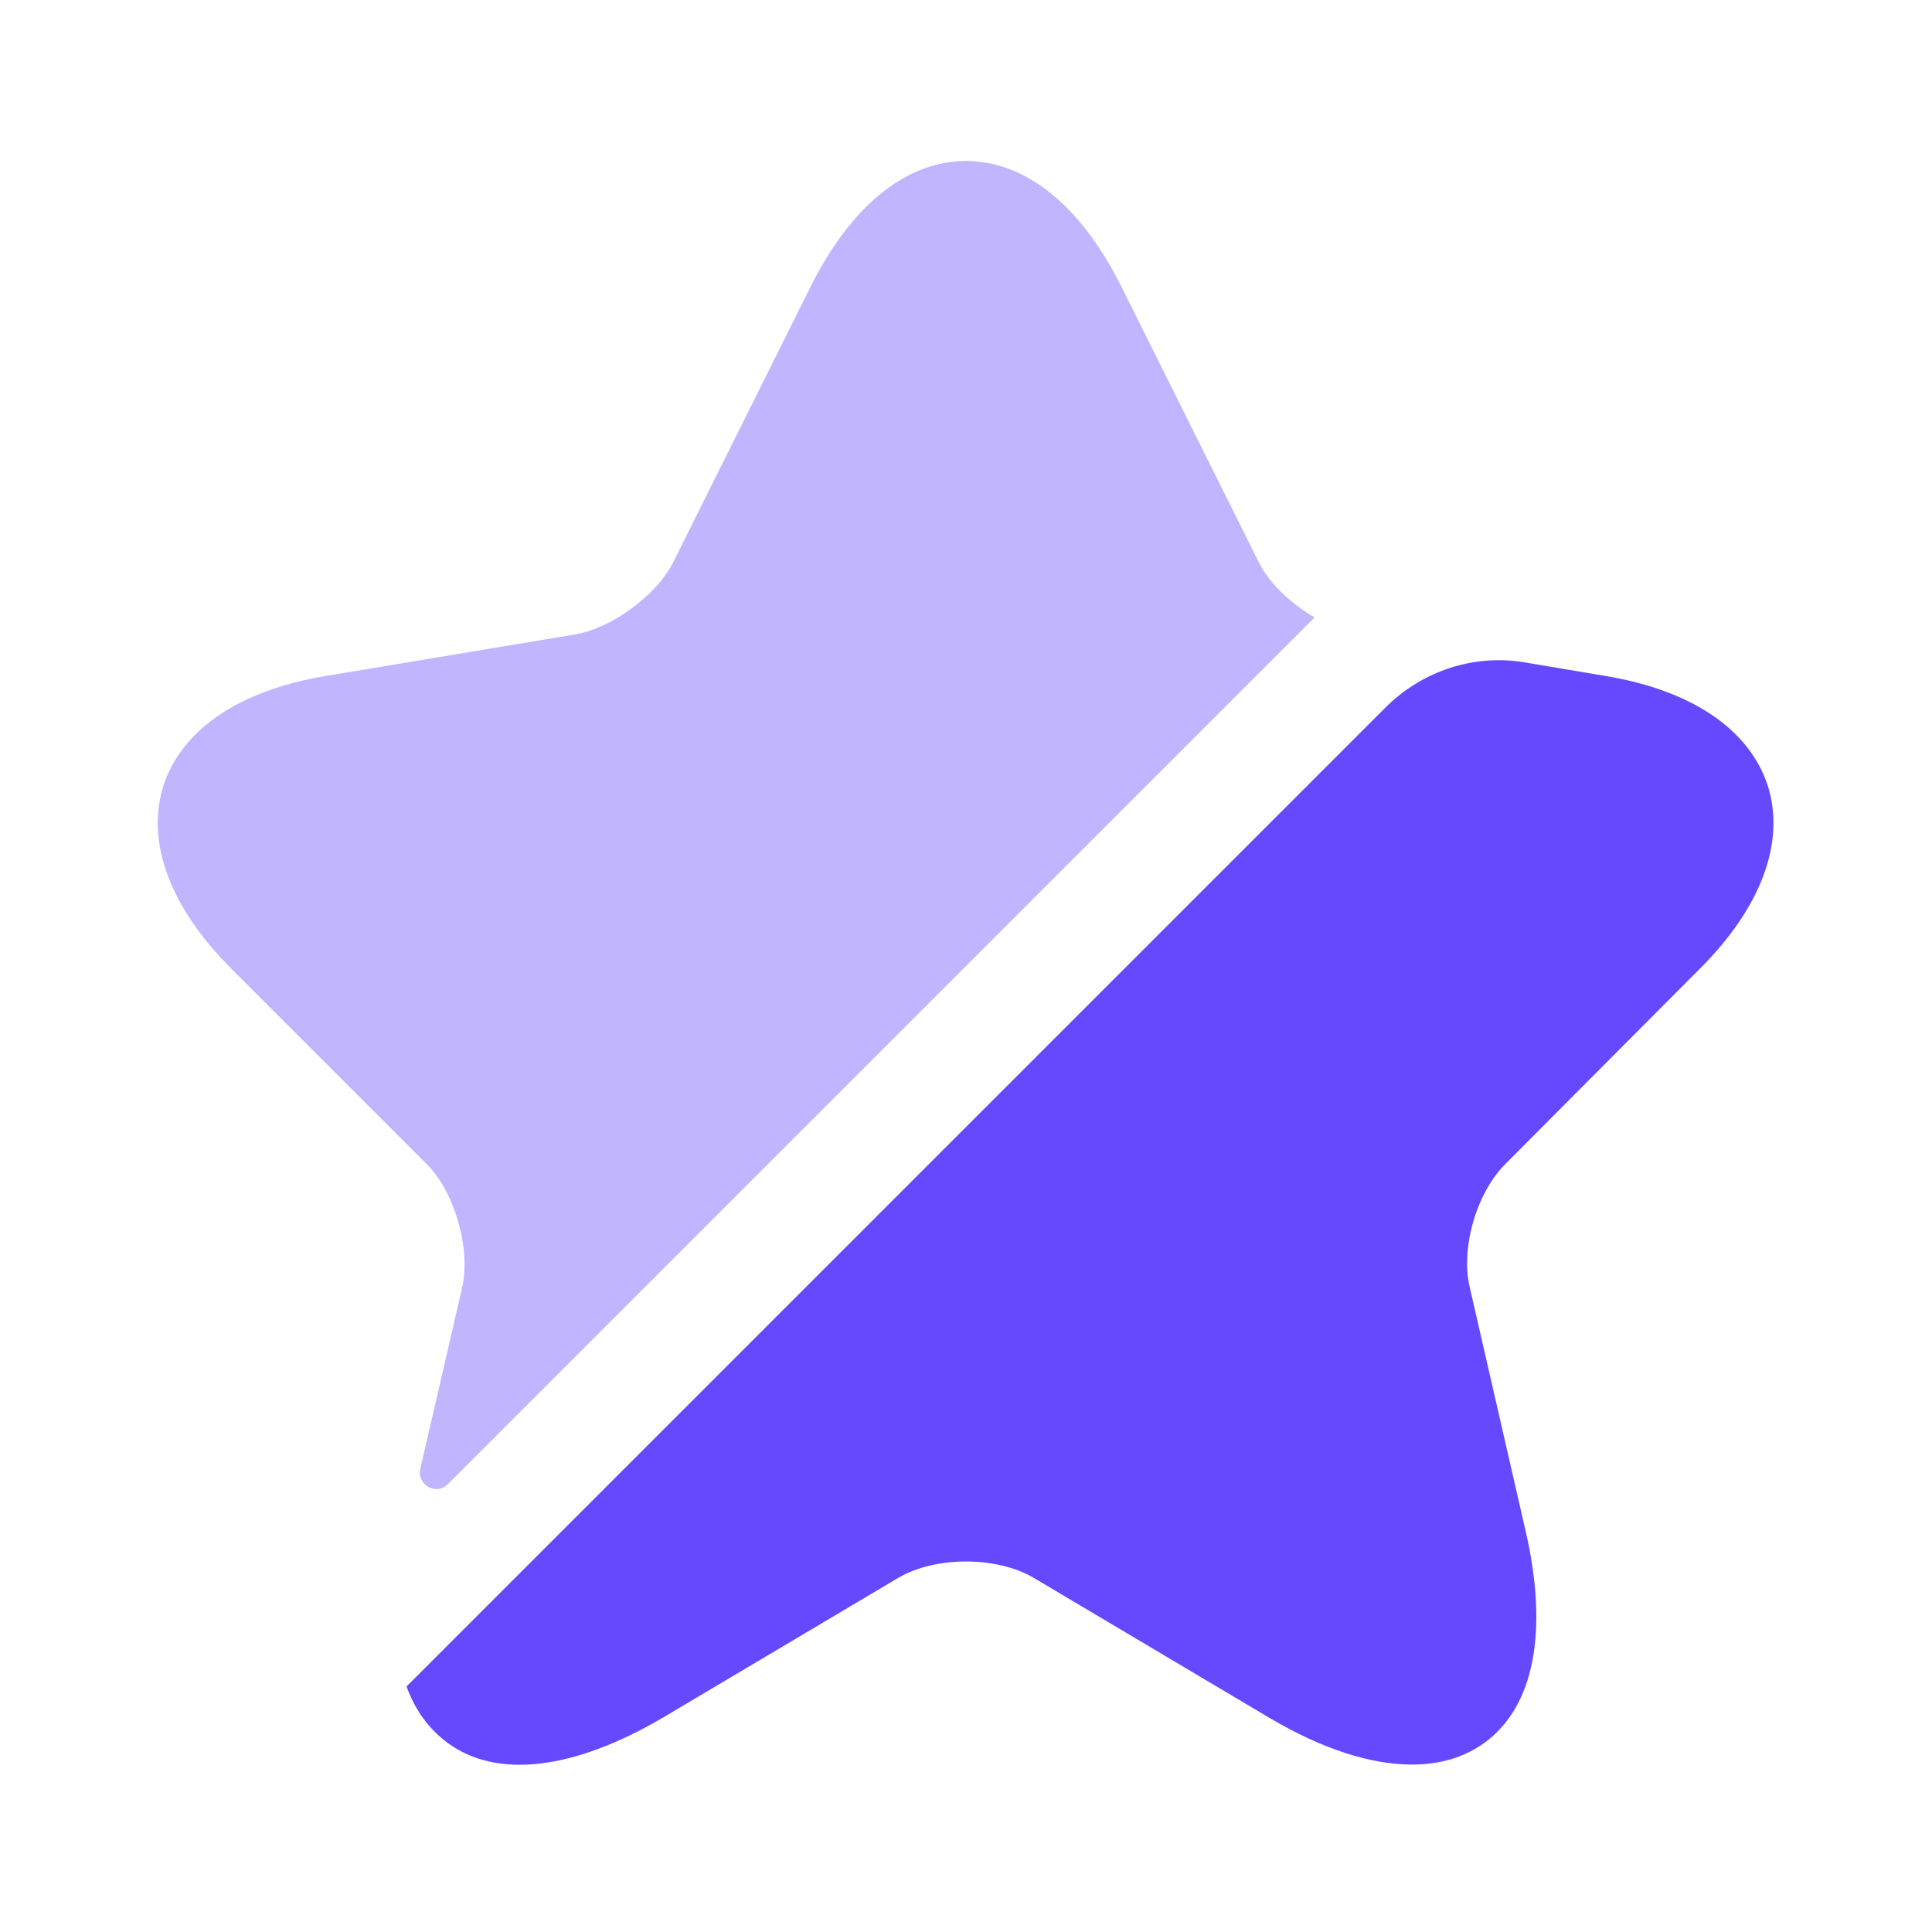<svg width="80" height="80" viewBox="0 0 80 80" fill="none" xmlns="http://www.w3.org/2000/svg">
<path opacity="0.4" d="M19.134 53.333C19.5 51.7 18.834 49.367 17.667 48.2L9.567 40.1C7.034 37.567 6.034 34.867 6.767 32.533C7.534 30.2 9.9 28.6 13.434 28L23.834 26.267C25.334 26 27.167 24.667 27.867 23.3L33.6 11.8C35.267 8.5 37.533 6.667 40 6.667C42.467 6.667 44.733 8.5 46.4 11.8L52.133 23.3C52.567 24.167 53.467 25 54.434 25.567L18.534 61.467C18.067 61.933 17.267 61.5 17.4 60.833L19.134 53.333Z" fill="#6648FF"/>
<path d="M62.333 48.2C61.133 49.4 60.466 51.7 60.866 53.333L63.166 63.367C64.133 67.533 63.533 70.667 61.466 72.167C60.633 72.767 59.633 73.067 58.466 73.067C56.766 73.067 54.766 72.433 52.566 71.133L42.8 65.333C41.266 64.433 38.733 64.433 37.2 65.333L27.433 71.133C23.733 73.3 20.566 73.667 18.533 72.167C17.766 71.6 17.2 70.833 16.833 69.833L57.366 29.3C58.9 27.767 61.066 27.067 63.166 27.433L66.533 28C70.066 28.6 72.433 30.2 73.2 32.533C73.933 34.867 72.933 37.567 70.4 40.1L62.333 48.2Z" fill="#6648FF"/>
</svg>
